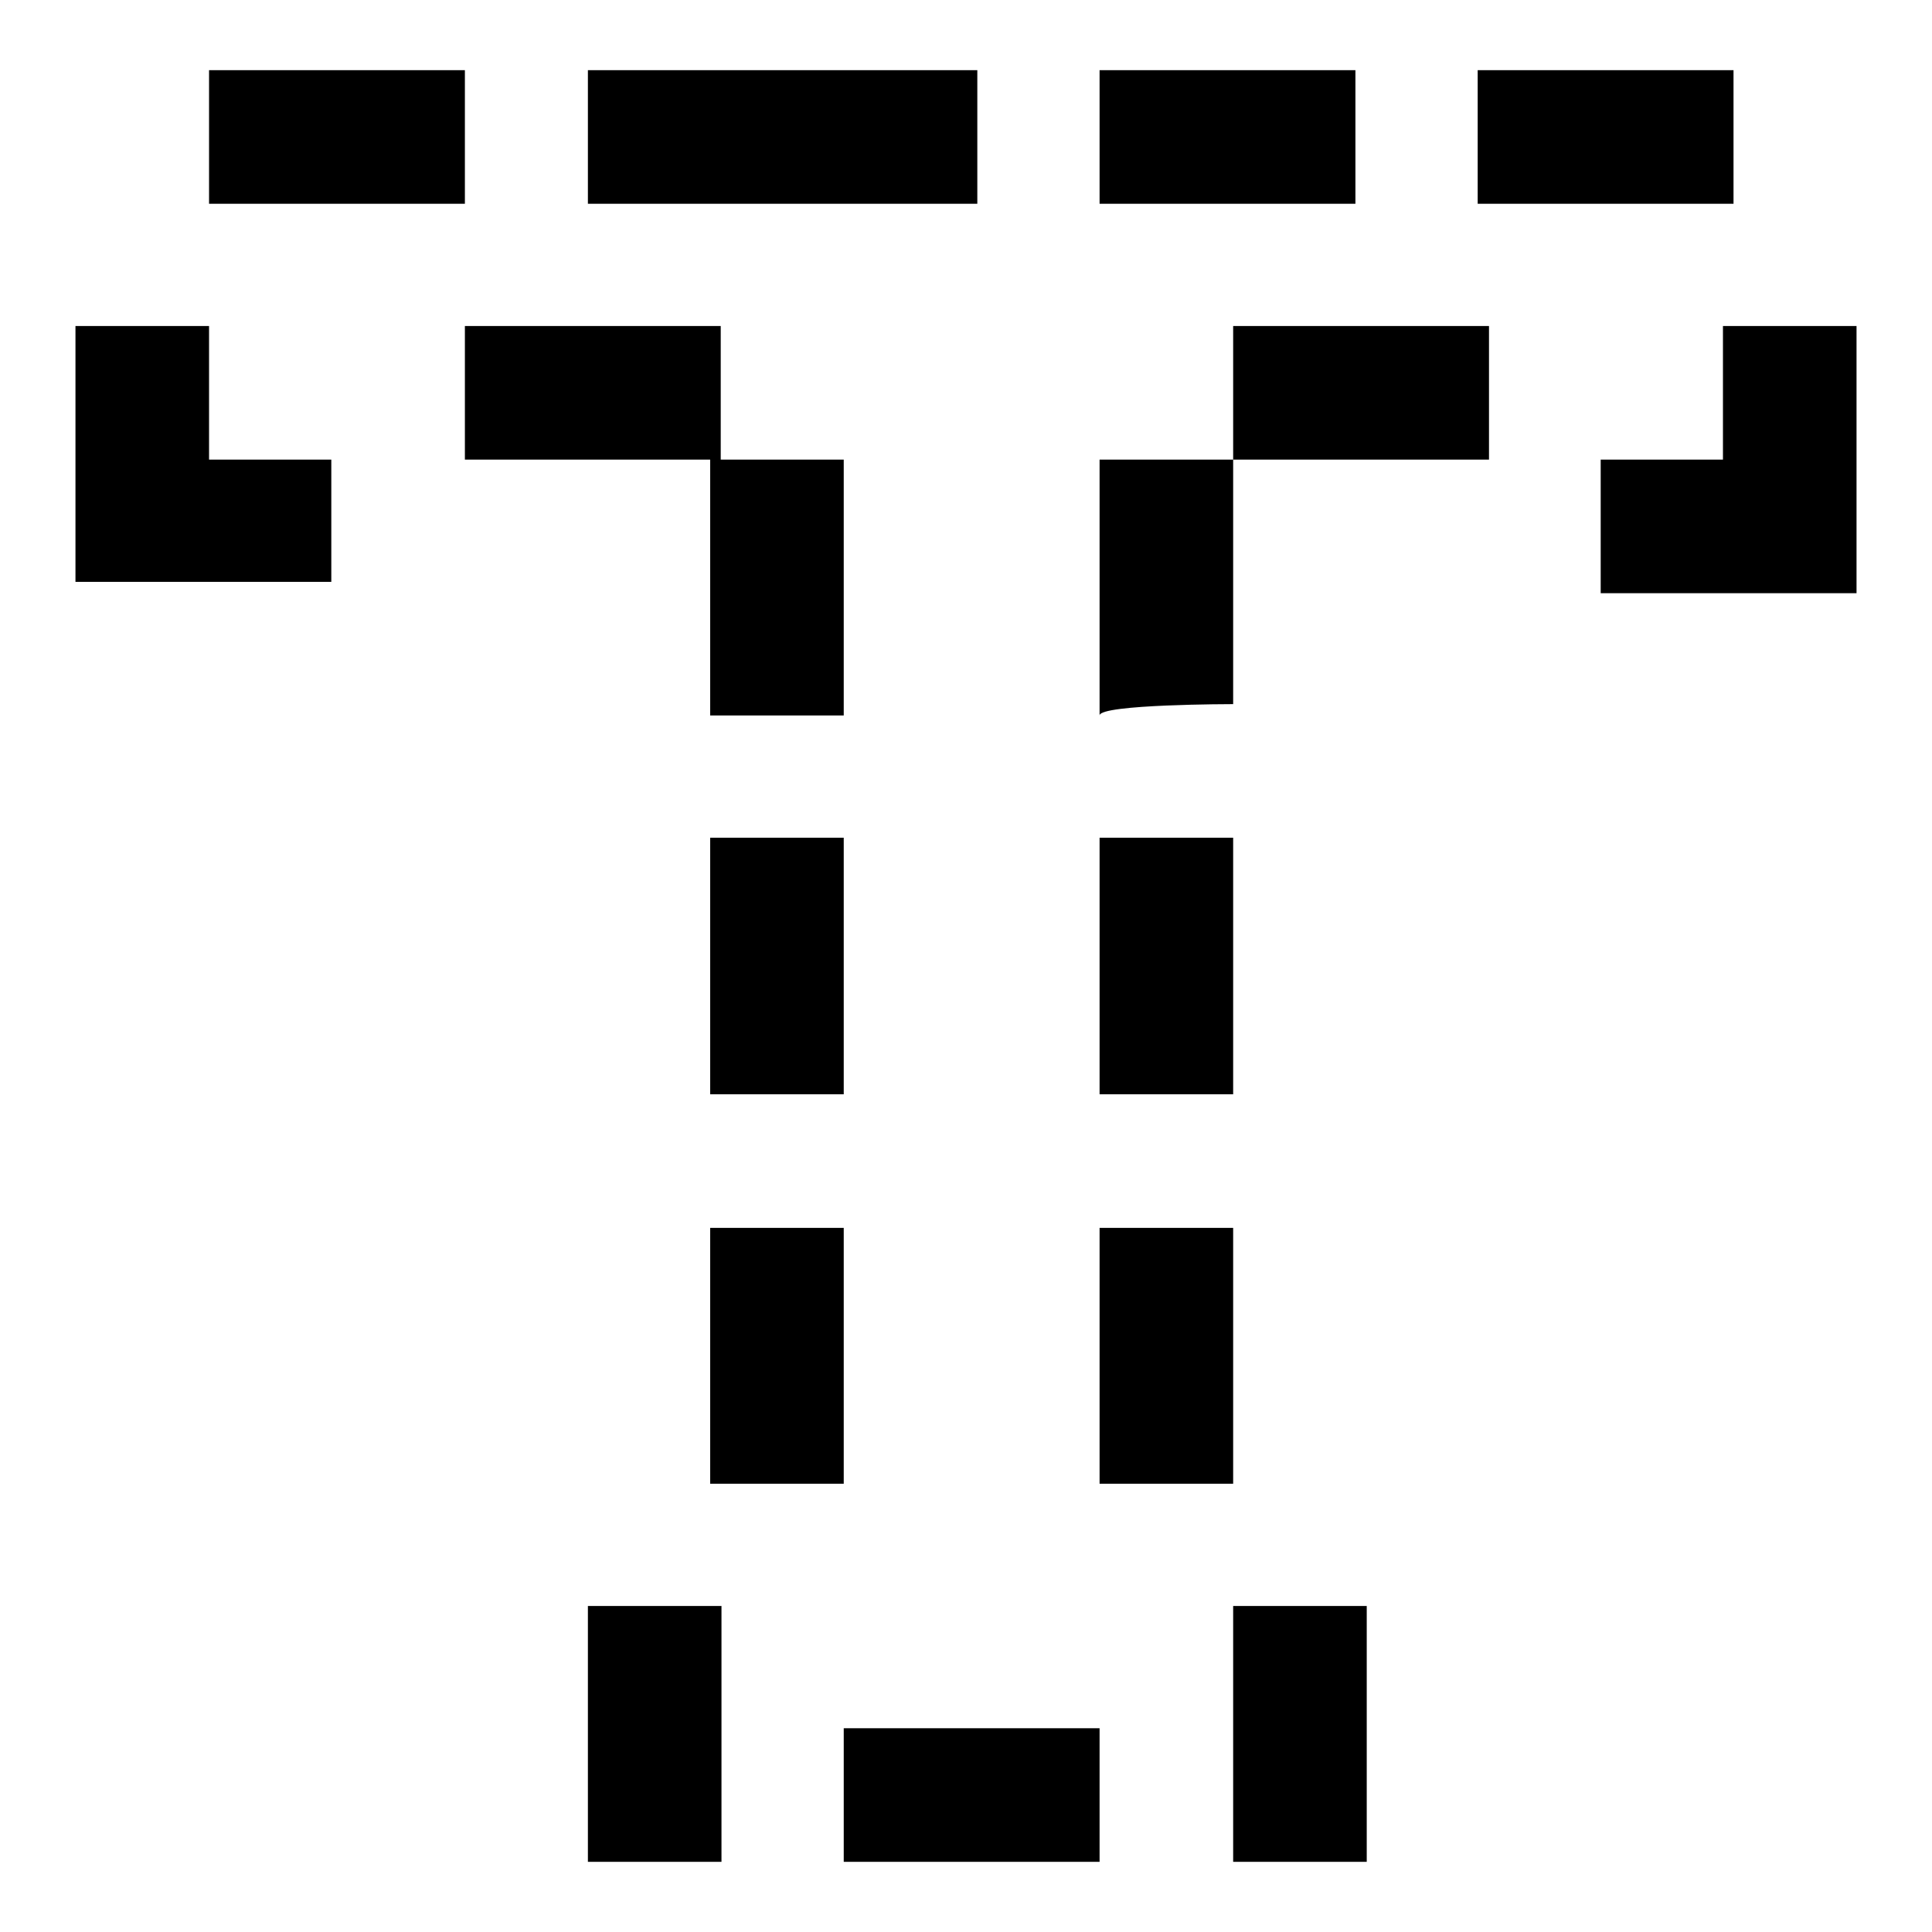 <?xml version="1.0" encoding="utf-8"?>
<!-- Svg Vector Icons : http://www.onlinewebfonts.com/icon -->
<!DOCTYPE svg PUBLIC "-//W3C//DTD SVG 1.1//EN" "http://www.w3.org/Graphics/SVG/1.1/DTD/svg11.dtd">
<svg version="1.1" xmlns="http://www.w3.org/2000/svg" xmlns:xlink="http://www.w3.org/1999/xlink" x="0px" y="0px" viewBox="0 0 256 256" enable-background="new 0 0 256 256" xml:space="preserve">
<g> <path fill="#000000" d="M77.9,212.8v33.9h17.7v-33.9H77.9z M163.4,212.8v33.9h17.7v-33.9H163.4z M145.7,162.7v33.9h17.7v-33.9 H145.7z M94.1,162.7v33.9h17.7v-33.9H94.1z M94.1,111V145h17.7V111H94.1z M145.7,111V145h17.7V111H145.7z M163.4,93.3V60.9h-17.7 v33.9C145.7,93.3,163.4,93.3,163.4,93.3z M163.4,43.2v17.7h33.9V43.2L163.4,43.2L163.4,43.2z M111.8,60.9H94.1v33.9h17.7V60.9z  M61.6,60.9h33.9V43.2H61.6V60.9z M111.8,229v17.7h33.9V229H111.8z M43.9,77.1V60.9H27.7V43.2H10v33.9H43.9z M229.8,60.9h-17.7 v17.7H246V43.2h-17.7v17.7H229.8z M27.7,9.3V27h33.9V9.3H27.7z M77.9,9.3V27h51.6V9.3H77.9z M195.8,9.3V27h33.9V9.3H195.8z  M145.7,9.3V27h33.9V9.3H145.7z"/></g>
</svg>